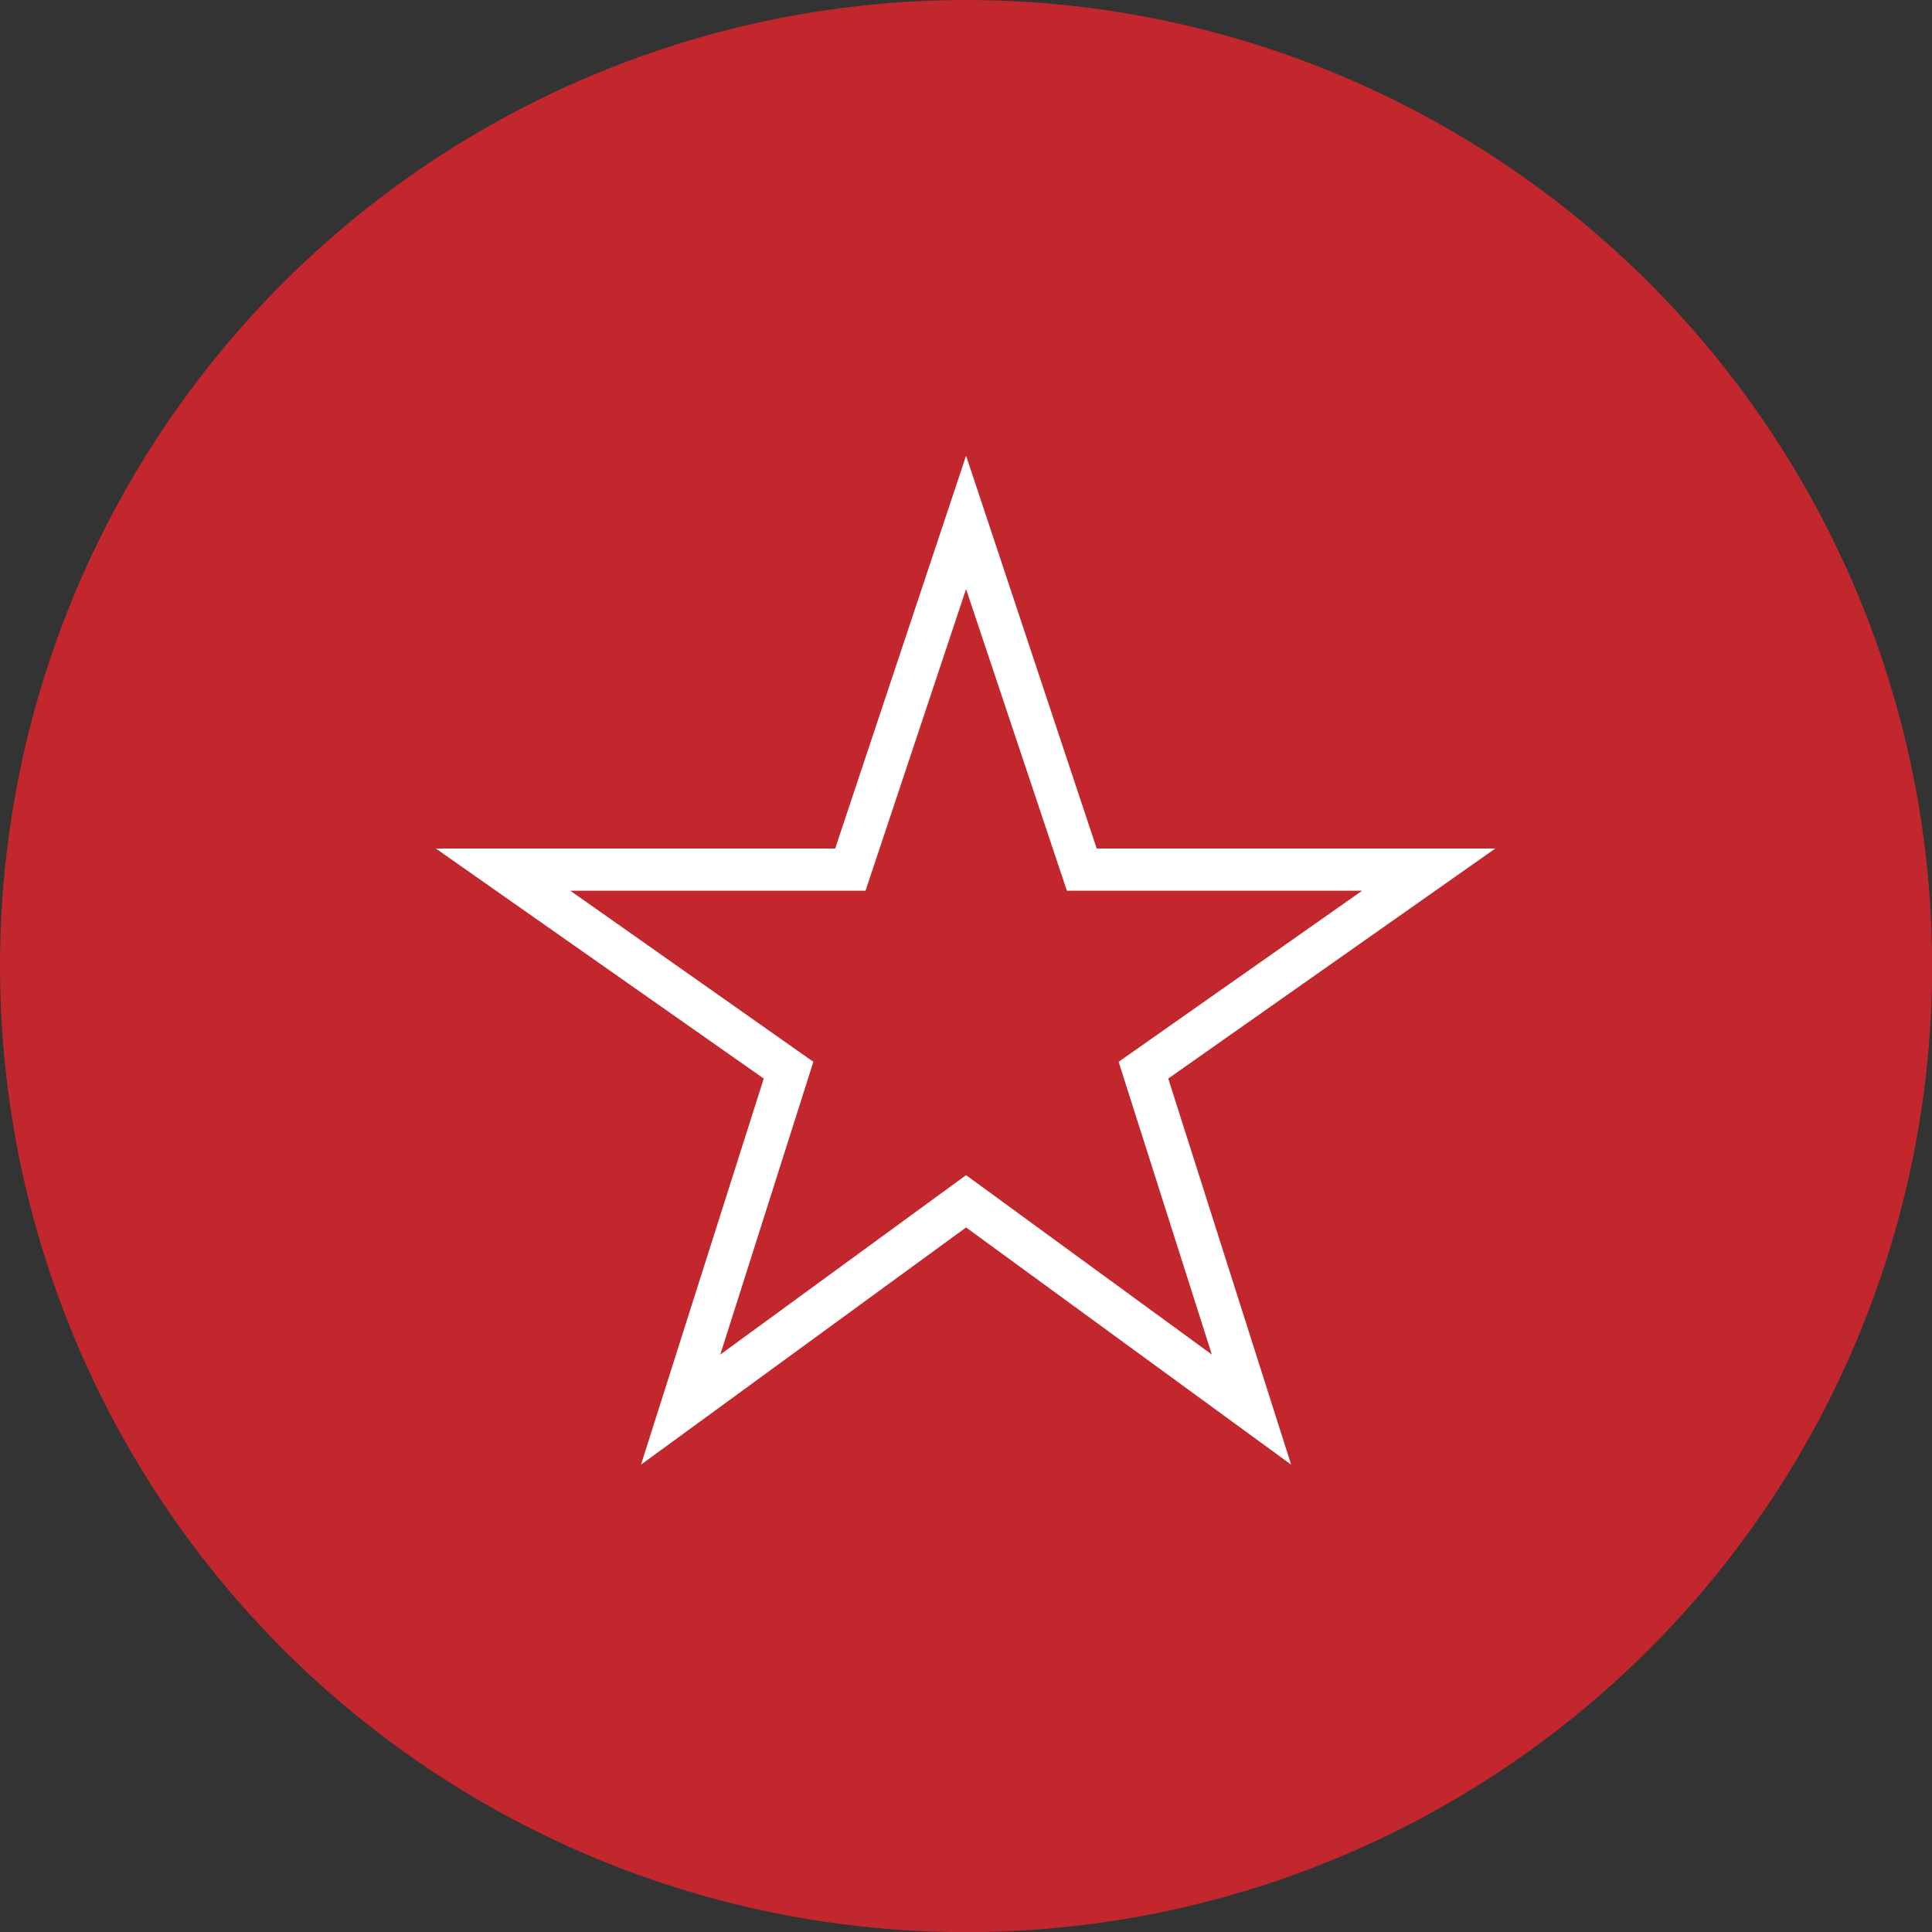 <?xml version="1.0" encoding="UTF-8"?> <svg xmlns="http://www.w3.org/2000/svg" id="Layer_1" data-name="Layer 1" viewBox="0 0 137.41 137.41"><rect x="0" y="0" width="137.41" height="137.41" fill="#333333" stroke="none"/><defs><style>.cls-1{fill:#c1272d;}.cls-2{fill:#fff;}</style></defs><circle class="cls-1" cx="68.71" cy="68.71" r="68.71"></circle><g id="star-rate"><path class="cls-2" d="M45.59,104.17l8.73-27.46L31,60.35H59.4l9.31-27.94L78,60.35h28.35L83.09,76.71l8.74,27.46L68.71,87.3ZM68.71,83.58,86.19,96.34,79.56,75.52,96.88,63.35h-21L68.71,41.9,61.56,63.35h-21L57.85,75.52,51.23,96.34Z"></path></g></svg> 